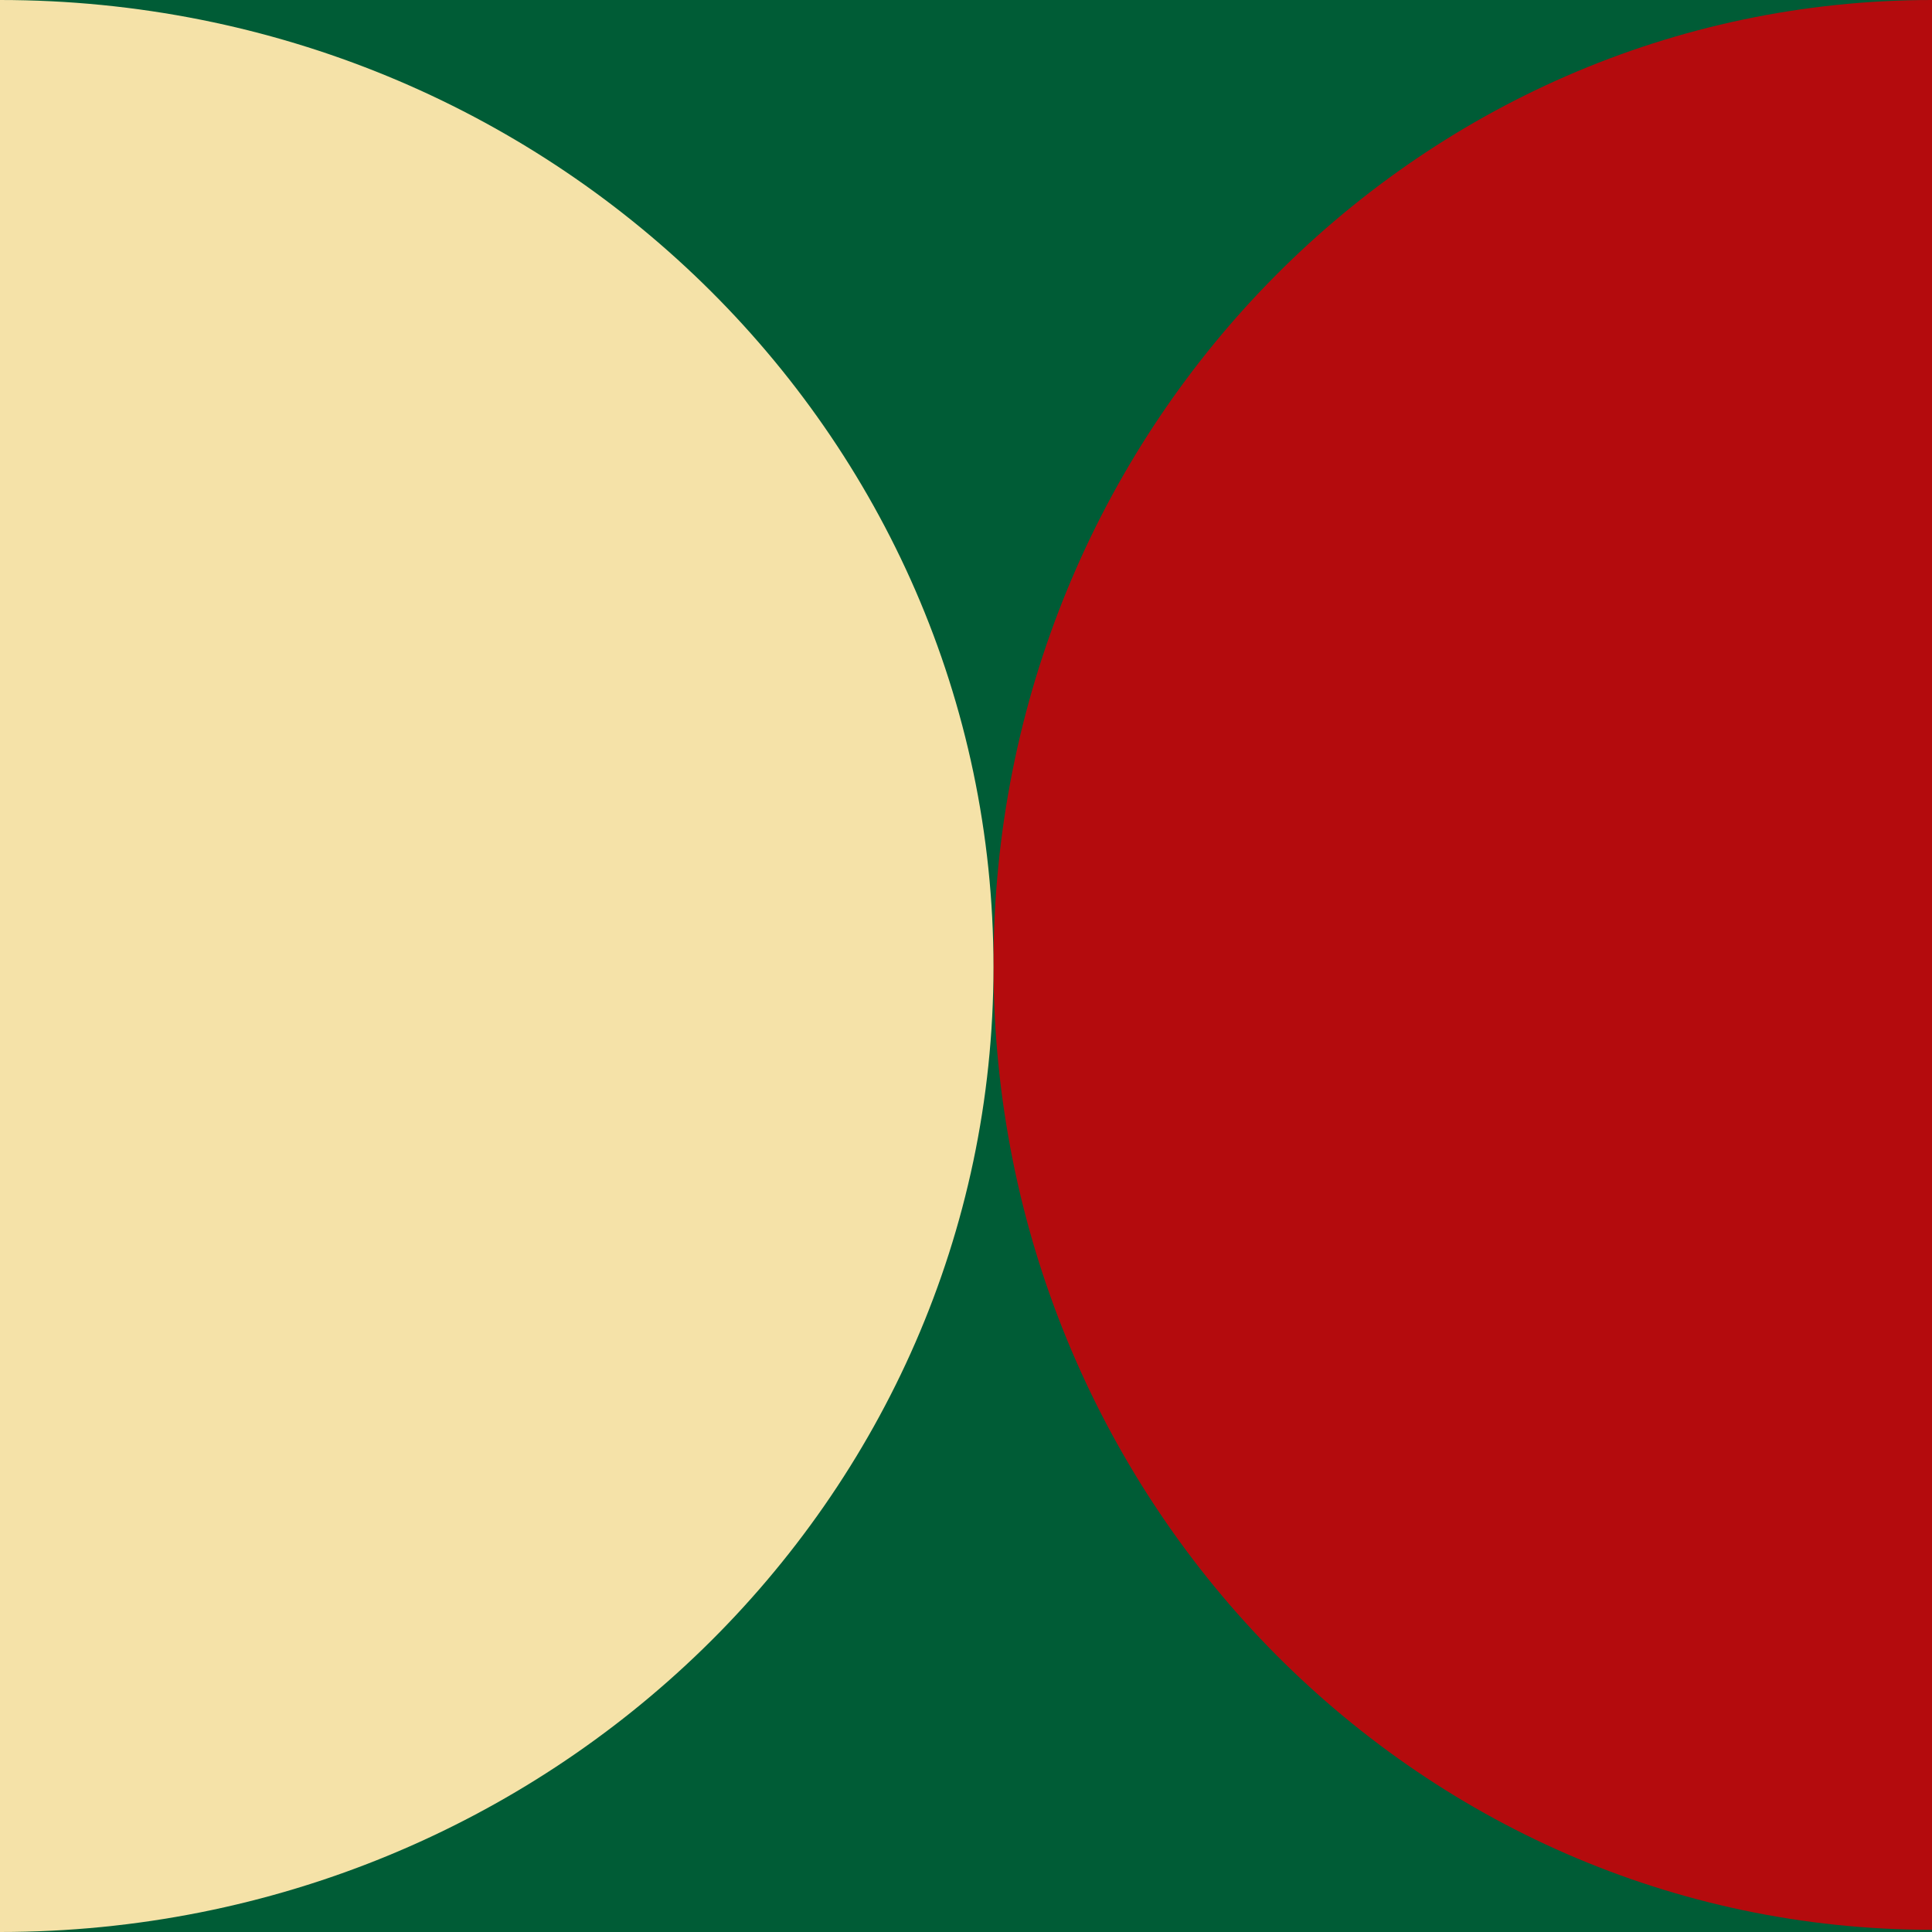 <?xml version="1.0" encoding="UTF-8"?>
<svg id="Ebene_1" xmlns="http://www.w3.org/2000/svg" version="1.1" viewBox="0 0 87.9 87.9">
  <!-- Generator: Adobe Illustrator 29.7.1, SVG Export Plug-In . SVG Version: 2.1.1 Build 8)  -->
  <defs>
    <style>
      .st0 {
        fill: #b40b0d;
      }

      .st1 {
        fill: #005c36;
      }

      .st2 {
        fill: #f5e2a8;
      }
    </style>
  </defs>
  <rect class="st1" y="0" width="87.9" height="87.9"/>
  <path class="st0" d="M87.9,0c-23.6,0-42.7,19.7-42.7,43.9s19.1,43.9,42.7,43.9V0Z"/>
  <path class="st2" d="M0,0v87.9c25,0,45.2-19.7,45.2-43.9C45.2,19.7,25,0,0,0Z"/>
</svg>